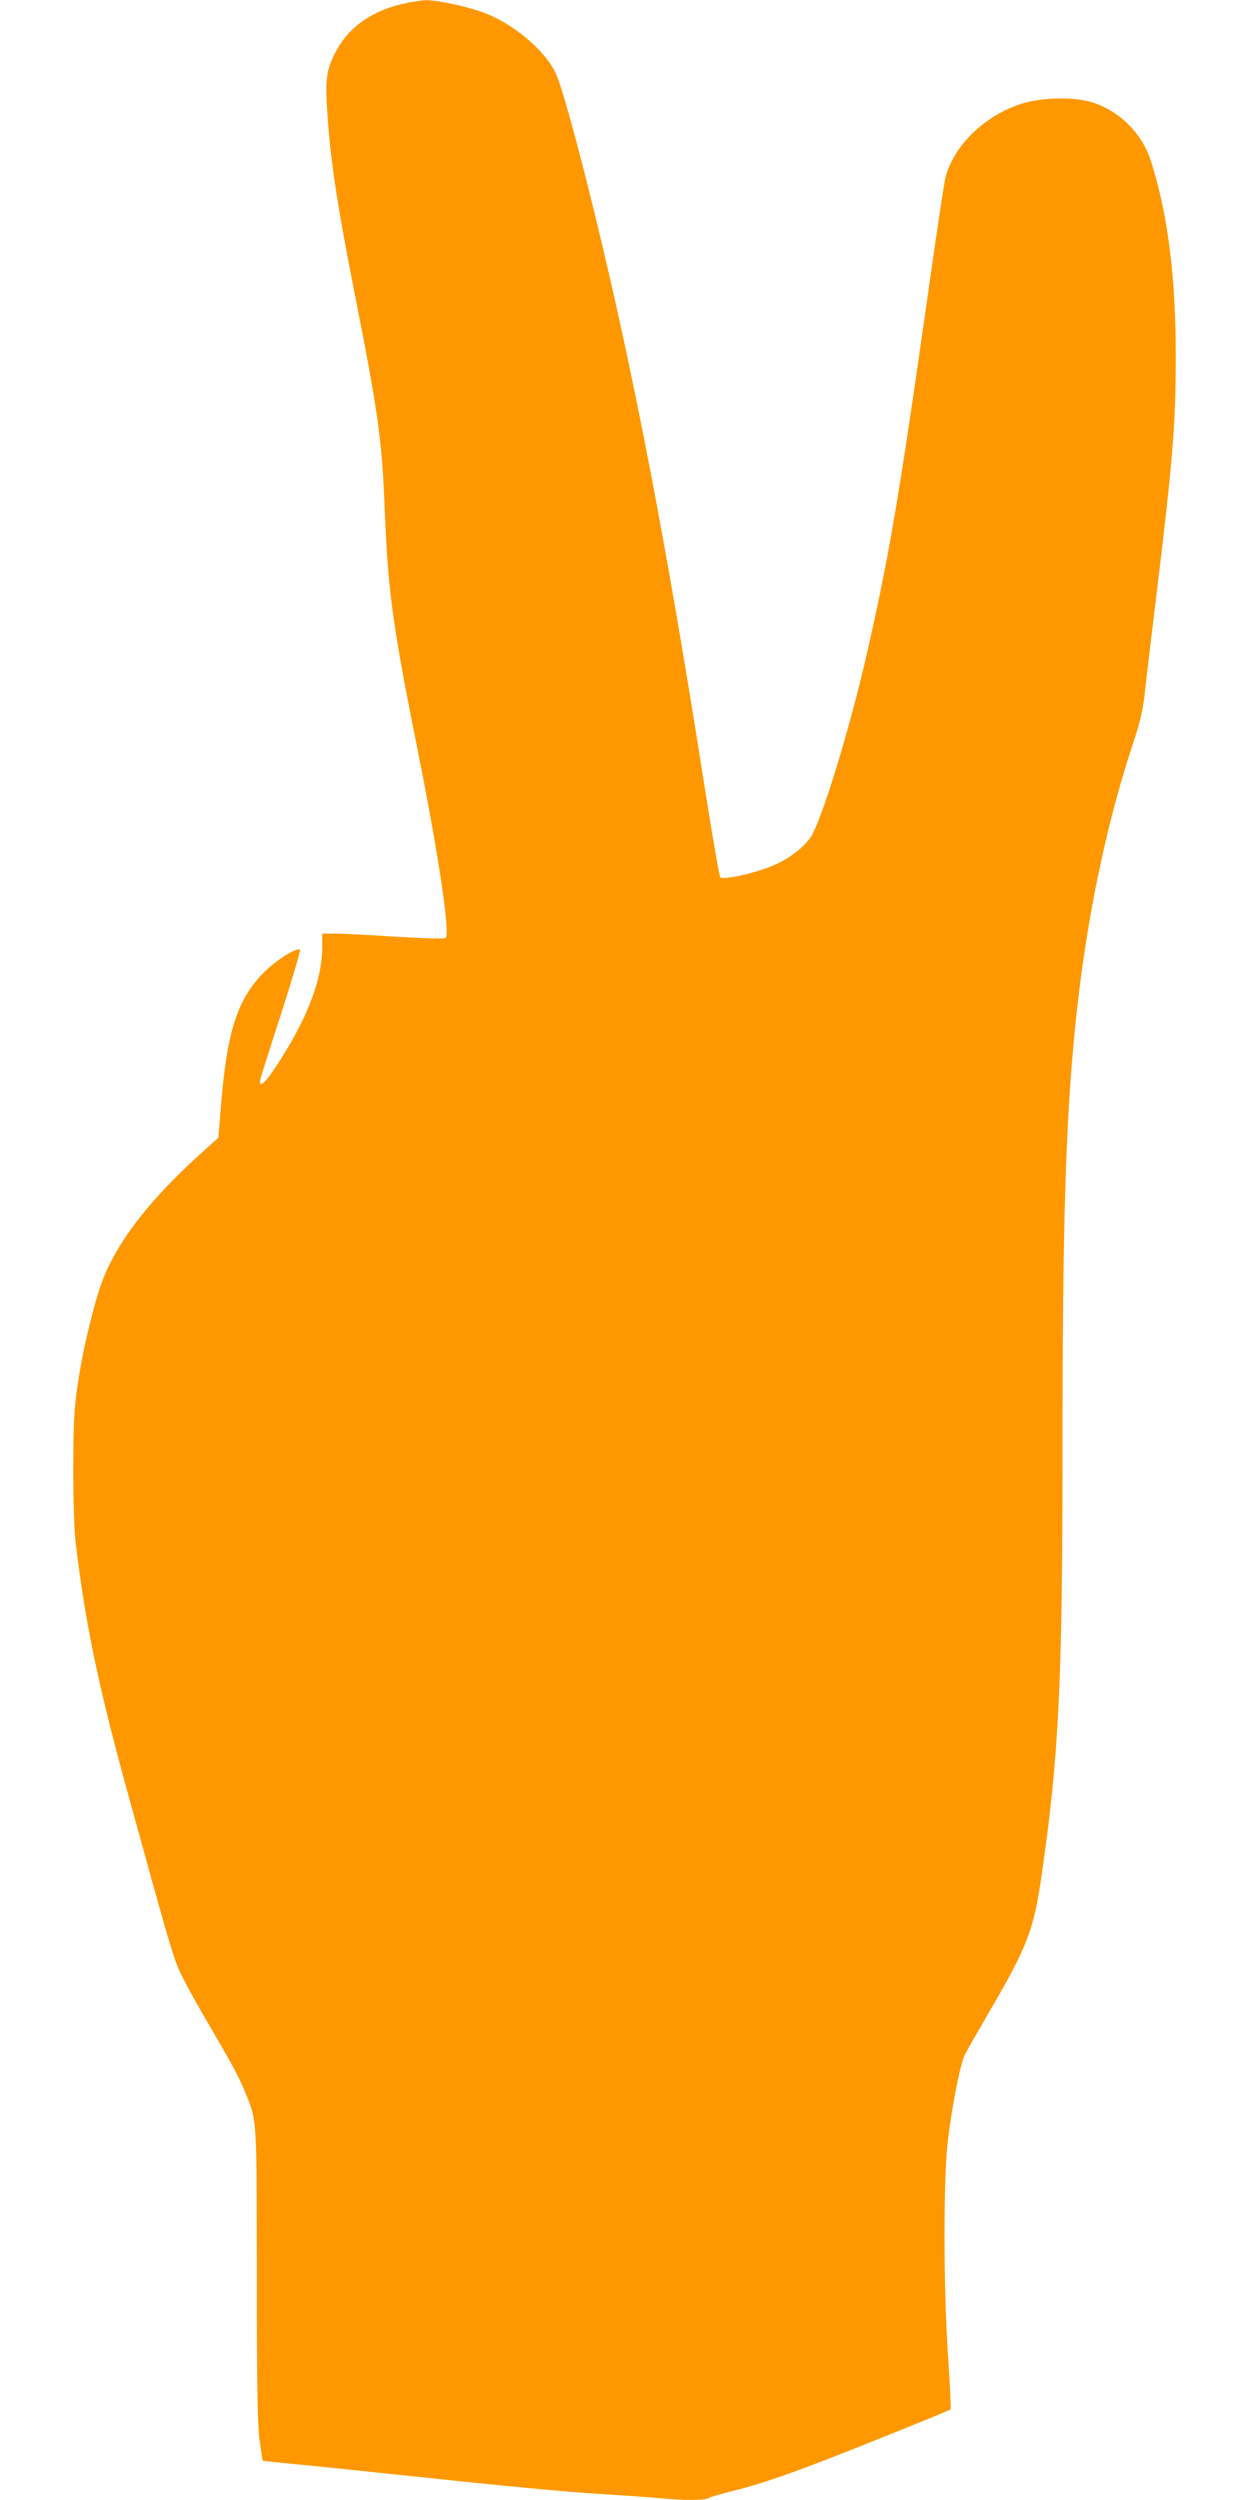 <?xml version="1.0" standalone="no"?>
<!DOCTYPE svg PUBLIC "-//W3C//DTD SVG 20010904//EN"
 "http://www.w3.org/TR/2001/REC-SVG-20010904/DTD/svg10.dtd">
<svg version="1.0" xmlns="http://www.w3.org/2000/svg"
 width="640pt" height="1280pt" viewBox="0 0 640 1280"
 preserveAspectRatio="xMidYMid meet">
<g transform="translate(0,1280) scale(0.1,-0.1)"
fill="#ff9800" stroke="none">
<path d="M2056 12779 c-168 -41 -284 -129 -348 -266 -40 -84 -44 -134 -29
-335 17 -226 53 -456 136 -877 122 -617 141 -753 155 -1116 17 -418 40 -584
170 -1234 107 -534 165 -930 142 -953 -6 -6 -107 -3 -255 6 -135 9 -275 16
-311 16 l-66 0 0 -65 c0 -169 -74 -364 -226 -599 -68 -105 -103 -135 -90 -78
4 15 52 168 108 340 55 172 98 316 94 319 -15 15 -123 -53 -186 -117 -136
-137 -190 -307 -220 -700 l-12 -145 -71 -64 c-268 -239 -436 -452 -518 -656
-43 -109 -103 -353 -130 -535 -20 -133 -23 -194 -24 -435 0 -172 5 -322 13
-390 49 -409 117 -734 266 -1275 197 -716 230 -832 261 -902 18 -42 75 -148
126 -235 146 -250 178 -308 210 -385 66 -162 63 -118 64 -933 0 -555 3 -767
13 -850 8 -60 15 -112 17 -113 2 -2 75 -10 162 -18 87 -8 327 -33 533 -55 536
-57 839 -86 1045 -99 99 -6 227 -15 285 -20 135 -13 236 -13 258 0 9 5 63 21
119 35 167 41 358 109 747 266 203 81 371 150 373 153 3 2 -3 125 -13 273 -24
359 -24 912 -1 1104 23 186 64 394 88 441 11 22 68 121 126 221 194 332 226
415 267 702 87 602 106 979 106 2155 0 1177 16 1692 65 2185 53 524 154 1019
295 1445 36 107 52 175 60 251 6 57 31 266 55 464 89 729 105 917 105 1270 0
406 -40 725 -126 997 -45 143 -158 257 -299 303 -94 31 -265 27 -371 -8 -186
-62 -340 -212 -383 -375 -7 -23 -54 -342 -106 -710 -131 -920 -183 -1225 -287
-1687 -92 -413 -246 -914 -301 -987 -47 -61 -121 -114 -207 -147 -93 -36 -238
-67 -252 -53 -5 5 -38 196 -74 423 -197 1260 -366 2143 -569 2974 -94 384
-171 661 -201 723 -57 117 -217 251 -364 306 -92 34 -241 66 -300 65 -25 -1
-81 -10 -124 -20z"/>
</g>
</svg>
